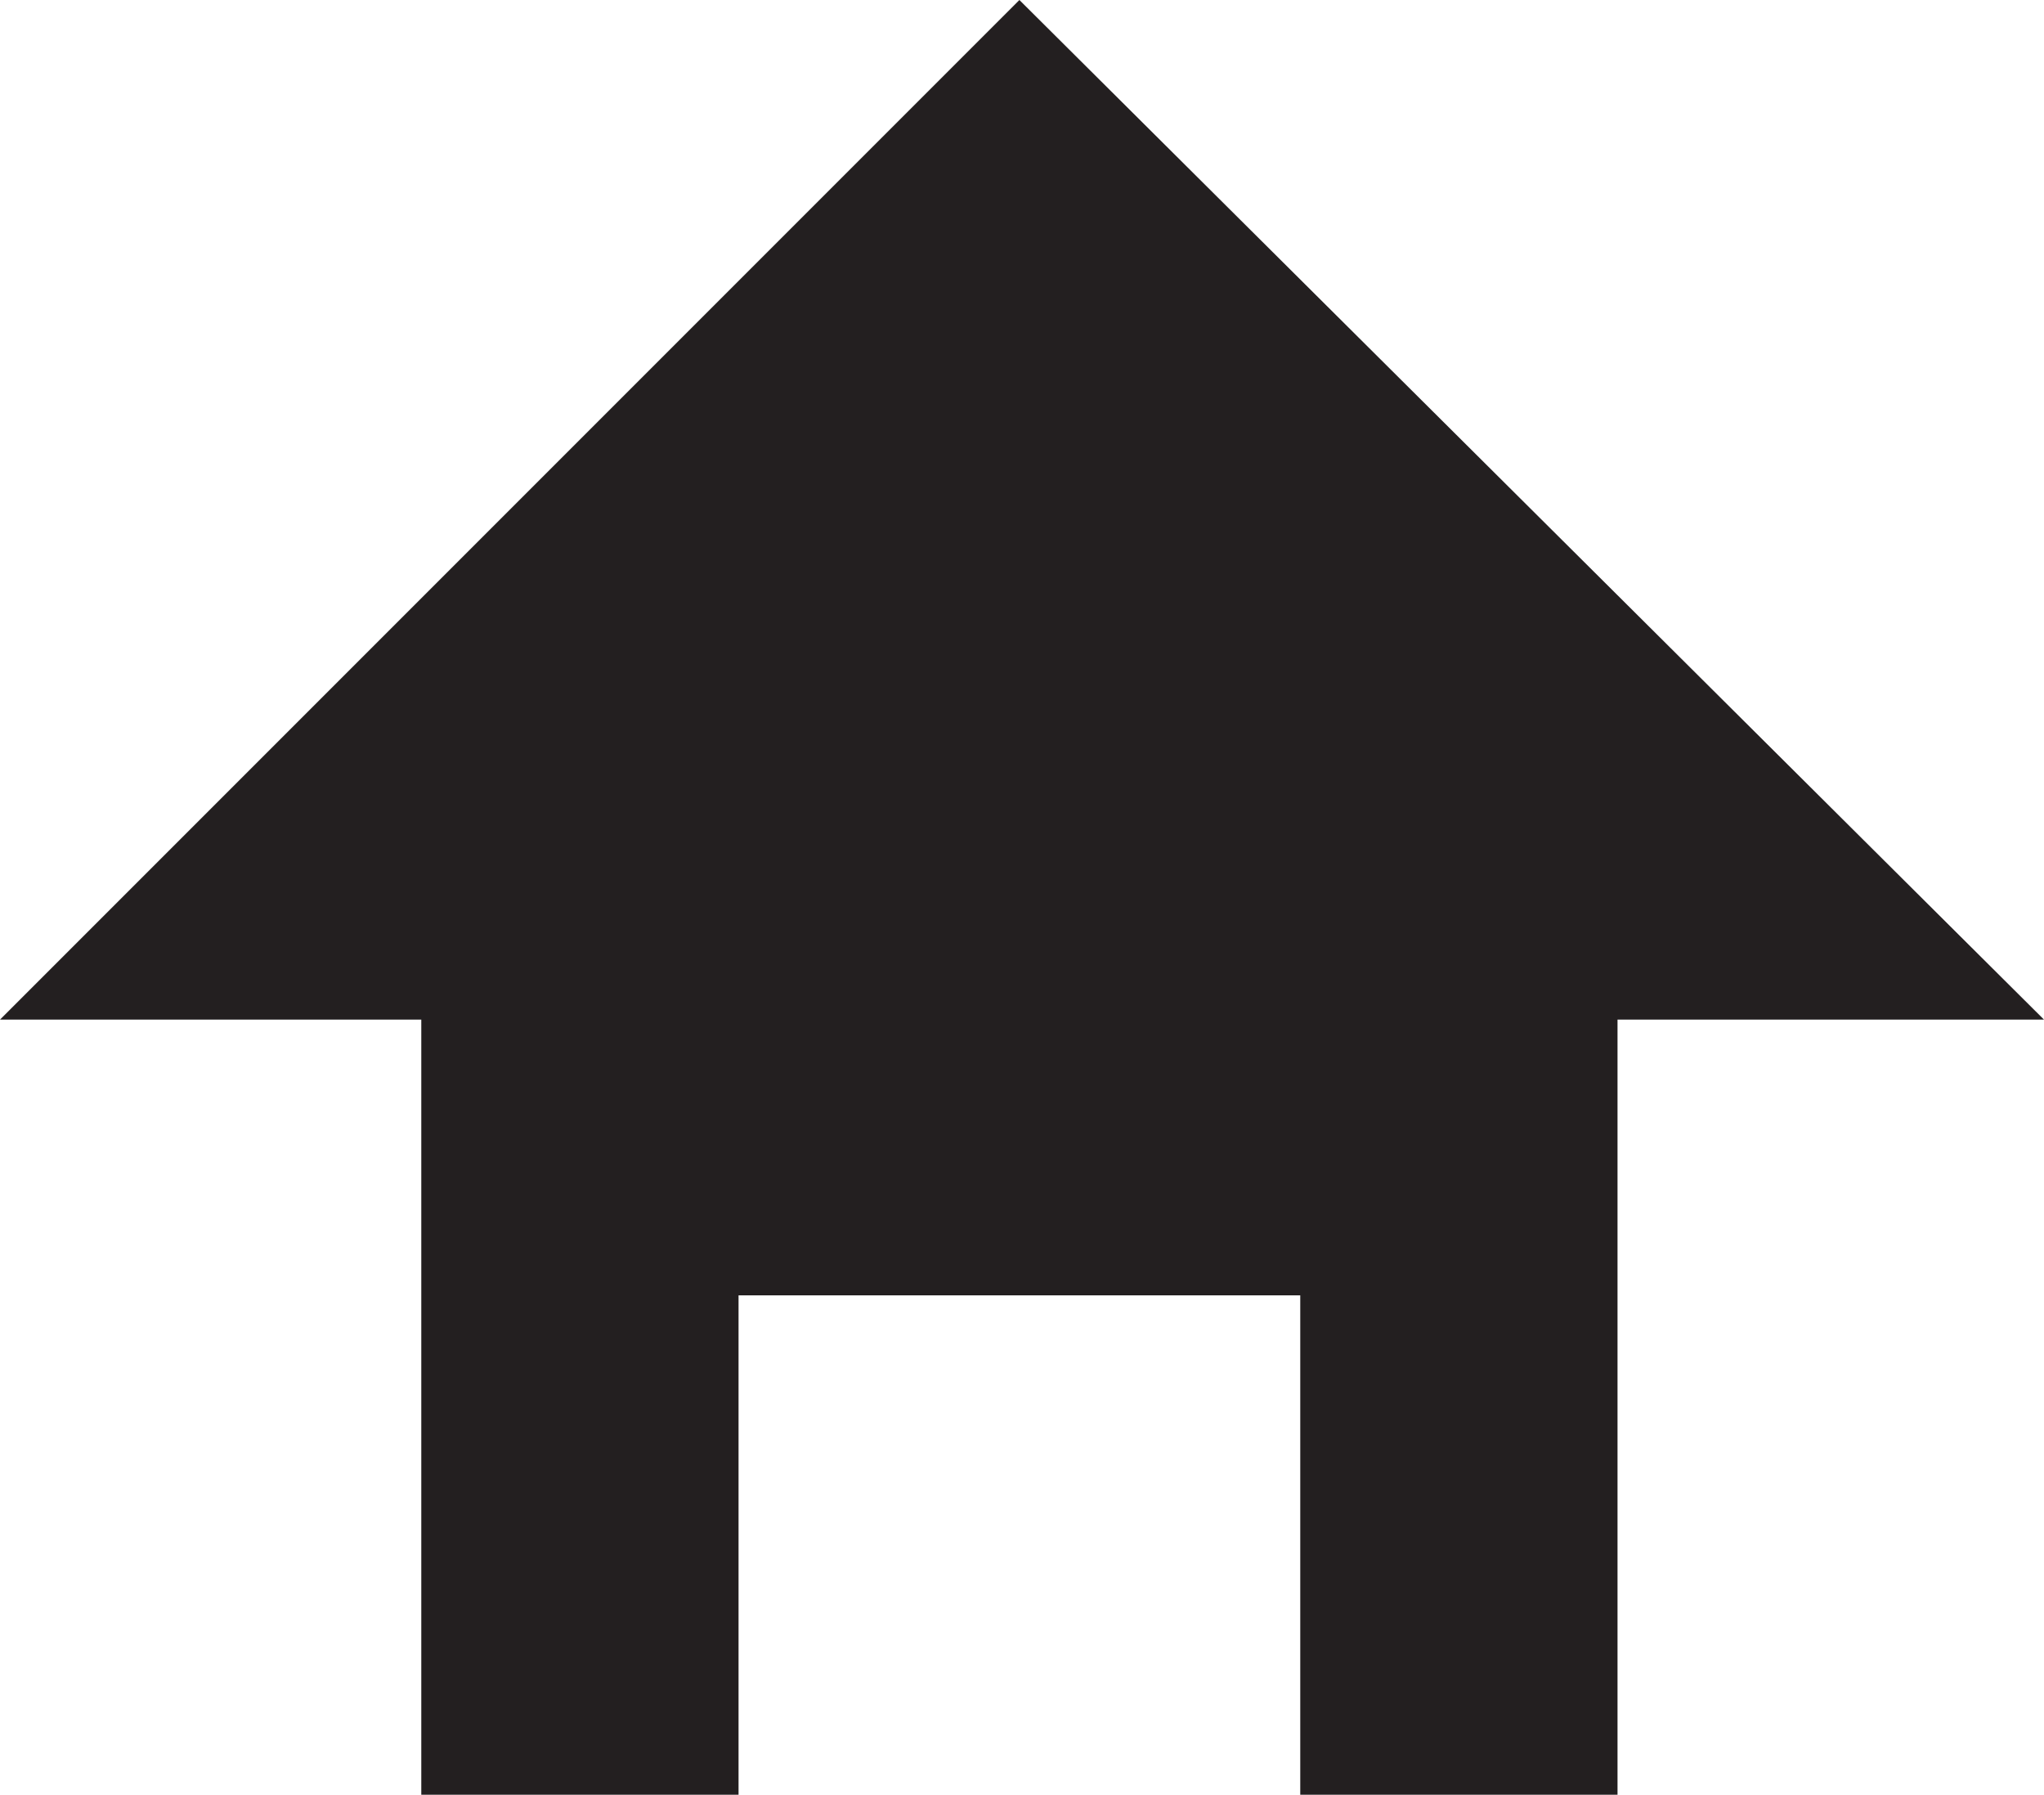 <?xml version="1.0" encoding="utf-8"?>
<!-- Generator: Adobe Illustrator 19.1.0, SVG Export Plug-In . SVG Version: 6.00 Build 0)  -->
<svg version="1.1" id="Layer_1" xmlns="http://www.w3.org/2000/svg" xmlns:xlink="http://www.w3.org/1999/xlink" x="0px" y="0px"
	 viewBox="0 0 39.3 34.5" style="enable-background:new 0 0 39.3 34.5;" xml:space="preserve">
<style type="text/css">
	.st0{fill:#231F20;}
</style>
<polygon class="st0" points="39.3,19.6 19.6,0 0,19.6 8.1,19.6 8.1,34.5 14.2,34.5 14.2,24.9 25,24.9 25,34.5 31.1,34.5 31.1,19.6 
	"/>
</svg>
